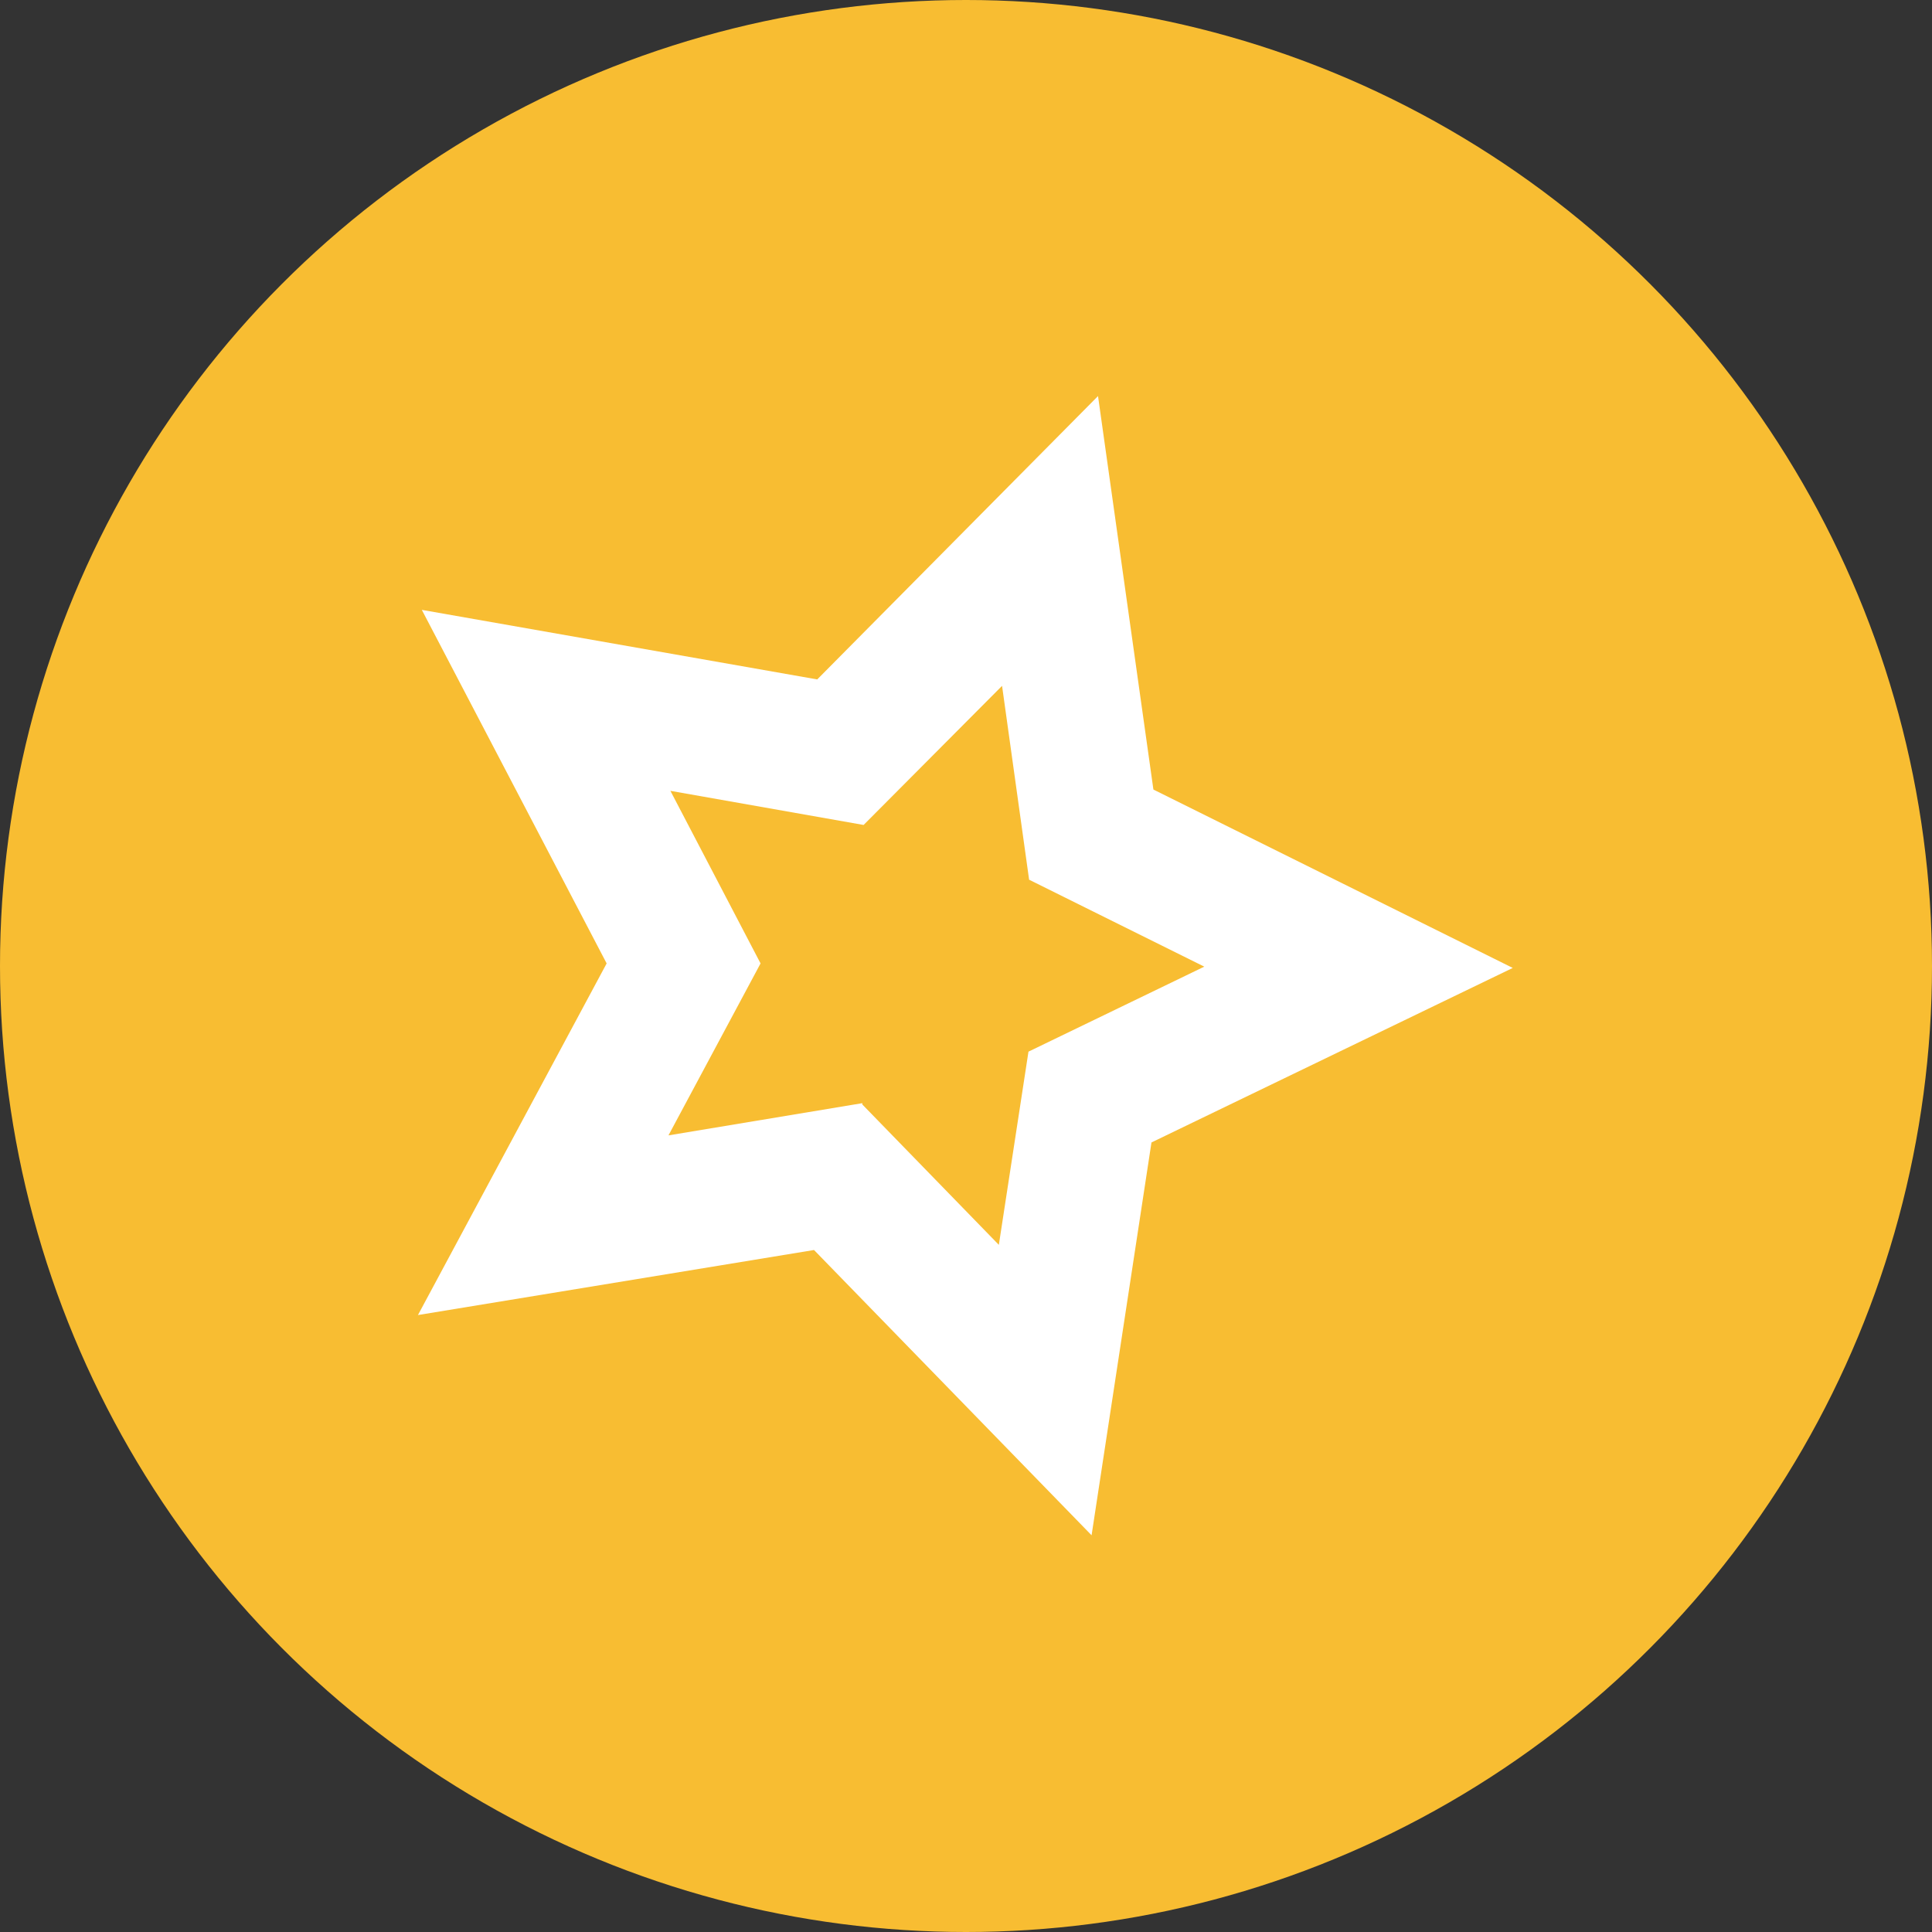 <?xml version='1.0' encoding='utf-8'?>
<svg xmlns="http://www.w3.org/2000/svg" id="Layer_1" version="1.1" viewBox="0 0 300 300" width="300" height="300">
  
  <rect x="0" y="0" width="300" height="300" fill="#333333" stroke="none"/>
  
  <defs>
    <style>
      .st0 {
        fill: #fff;
      }

      .st1 {
        fill: #f8bd32;
      }
    </style>
  <clipPath id="bz_circular_clip"><circle cx="150.0" cy="150.0" r="150.0" /></clipPath></defs>
  <g clip-path="url(#bz_circular_clip)"><rect class="st1" width="300" height="300" />
  <path class="st0" d="M169.6,238.5l-43.2-44.4-61.5,10.1,29.3-54.6-28.7-54.9,61.4,10.8,43.6-44,8.6,61.1,55.8,27.7-56.1,27.1-9.3,61ZM133.9,171.5l21.2,21.8,4.6-30,27.3-13.2-27.2-13.5-4.2-30.1-21.5,21.6-30-5.3,14,26.8-14.3,26.7,30.1-5Z" />
</g></svg>